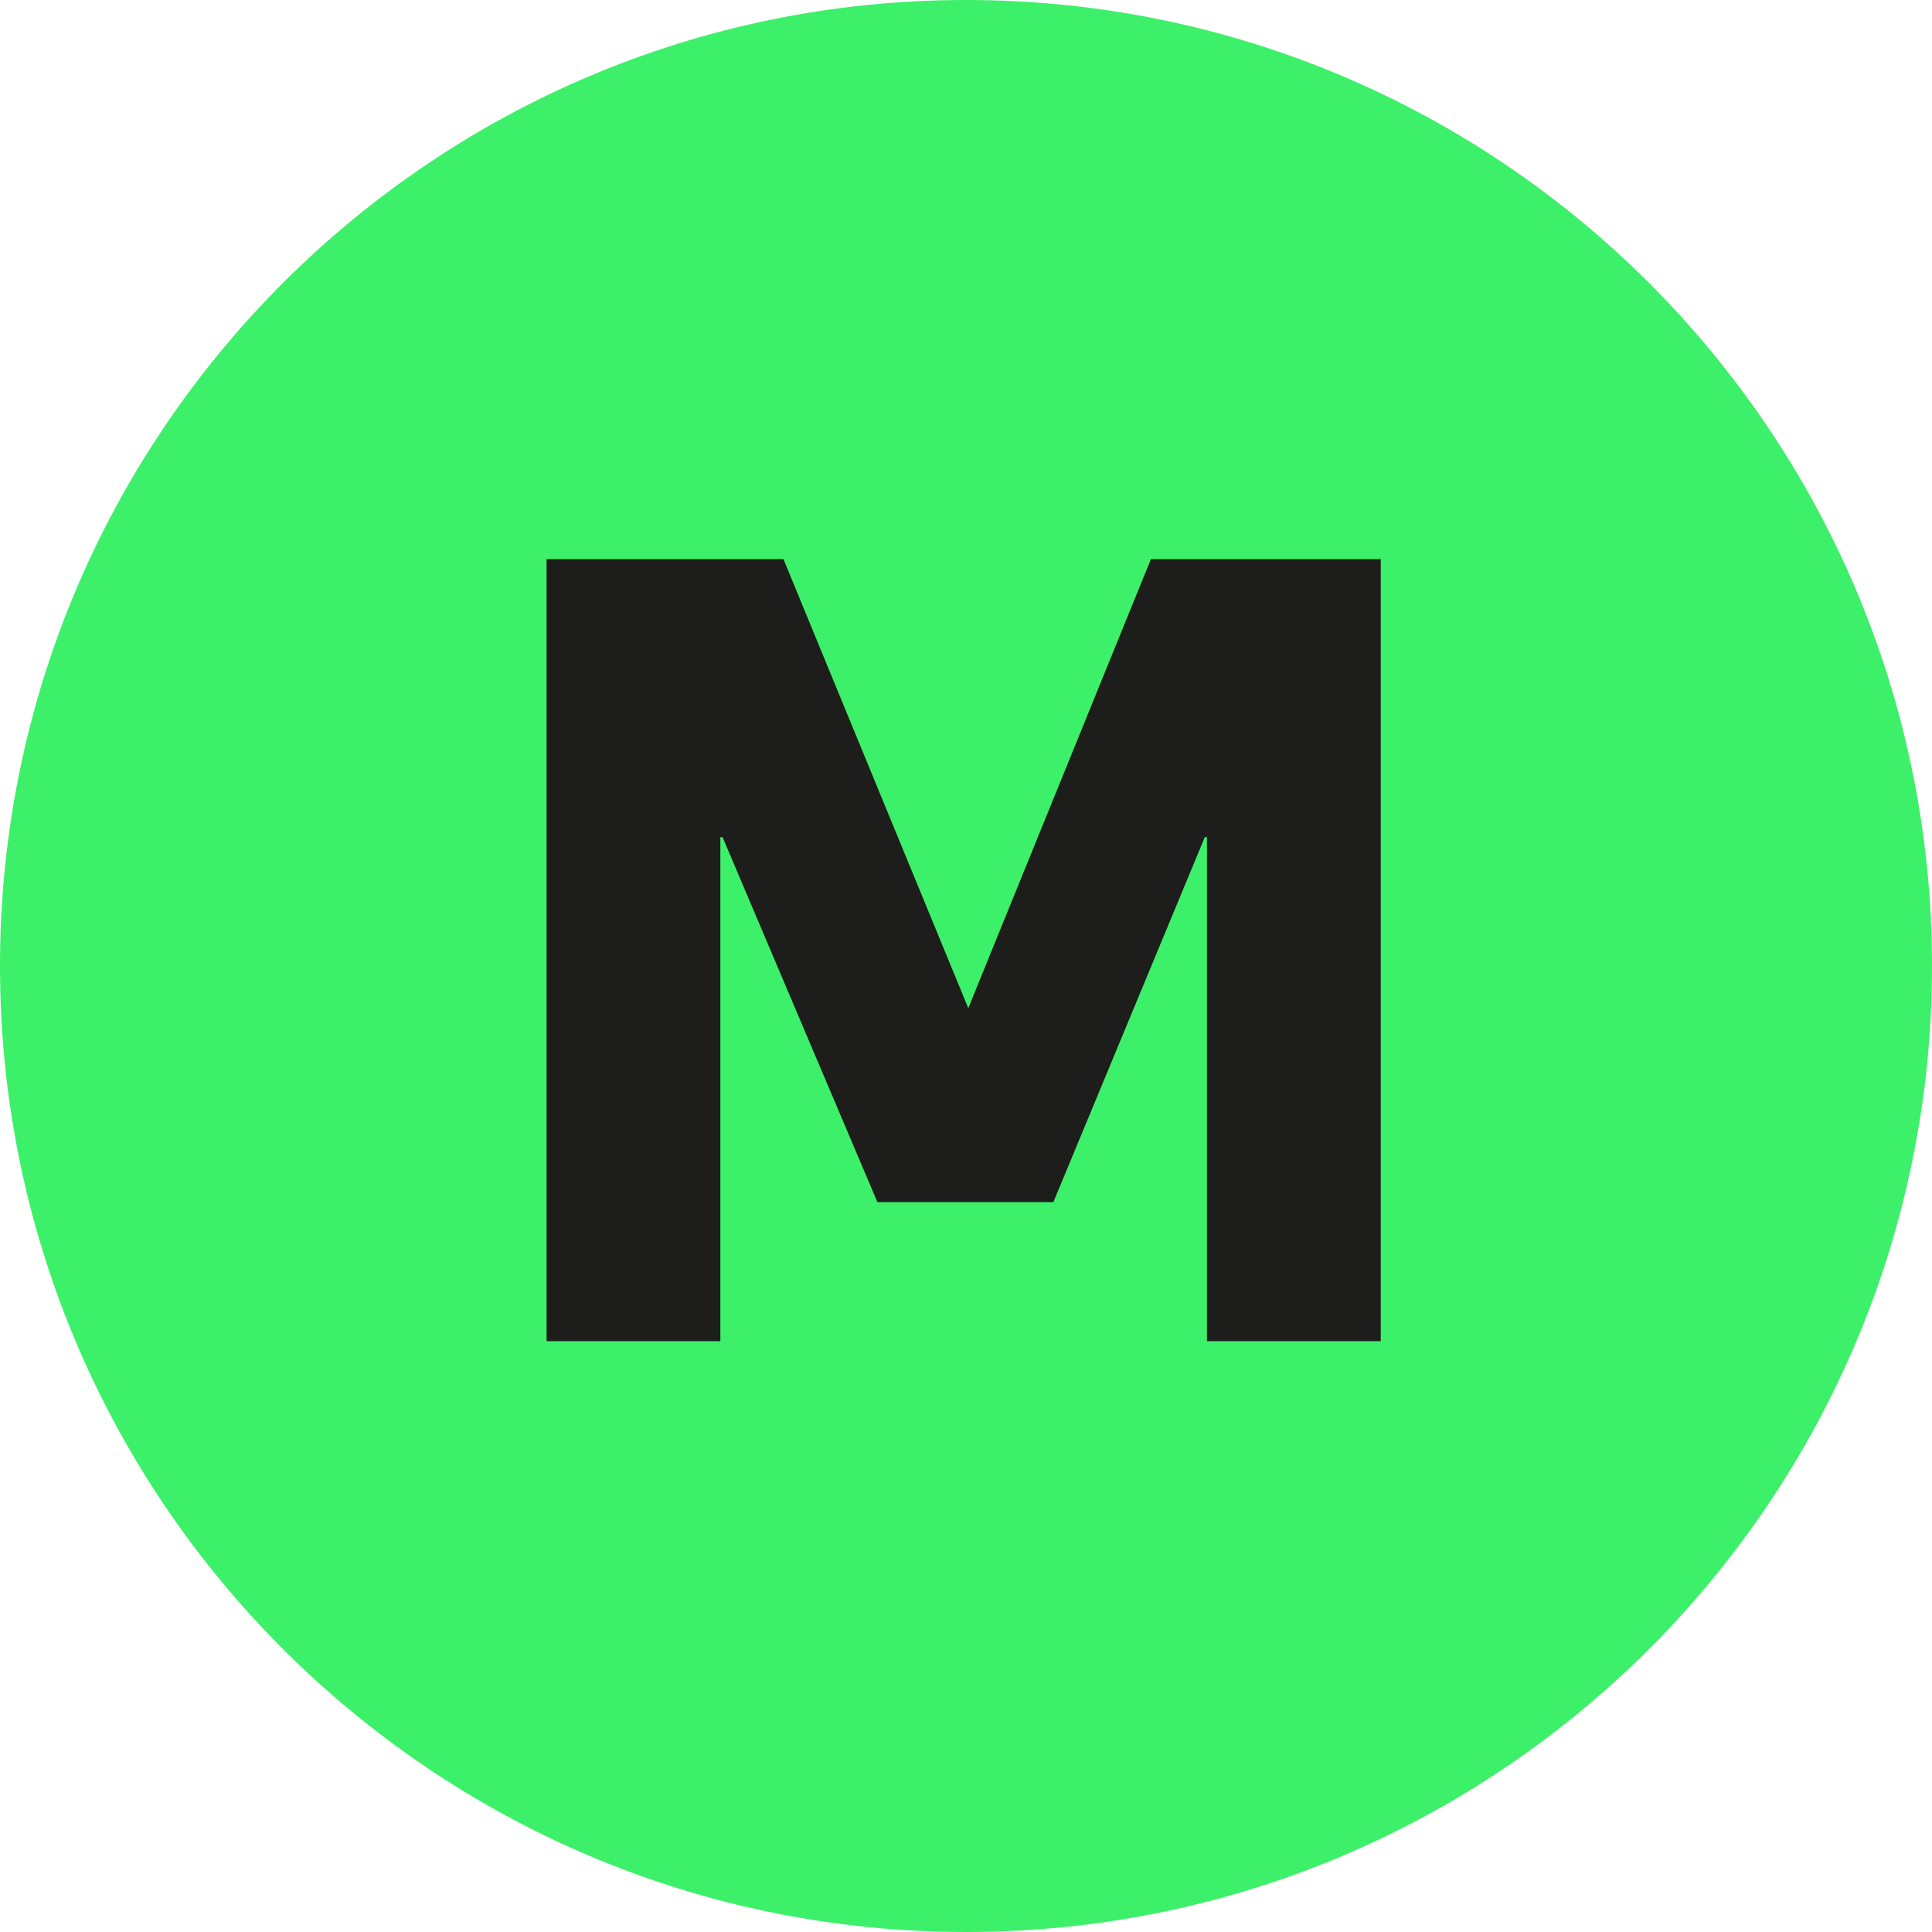 <?xml version="1.0" encoding="UTF-8"?>
<svg id="uuid-2c20badd-77ce-4c52-9cc4-753b369128be" data-name="Calque 2" xmlns="http://www.w3.org/2000/svg" viewBox="0 0 111.166 111.166">
  <g id="uuid-e3b3dccb-d203-4ea3-8f93-efd67a8f8a53" data-name="Calque 1">
    <g id="uuid-ed1195d5-d7e7-4507-8936-0c2de66b55db" data-name="A06">
      <path d="M111.166,55.583c0,30.696-24.886,55.583-55.583,55.583C24.886,111.166,0,86.279,0,55.583,0,24.886,24.886,0,55.583,0c30.696,0,55.583,24.886,55.583,55.583" style="fill: #3df069;"/>
      <path d="M45.078,32.169l10.637,25.84,10.509-25.84h13.224v45h-10v-29h-.125l-8.713,21h-10.125l-8.909-21h-.127v29h-10v-45h13.63Z" style="fill: #1d1d1b;"/>
    </g>
  </g>
</svg>